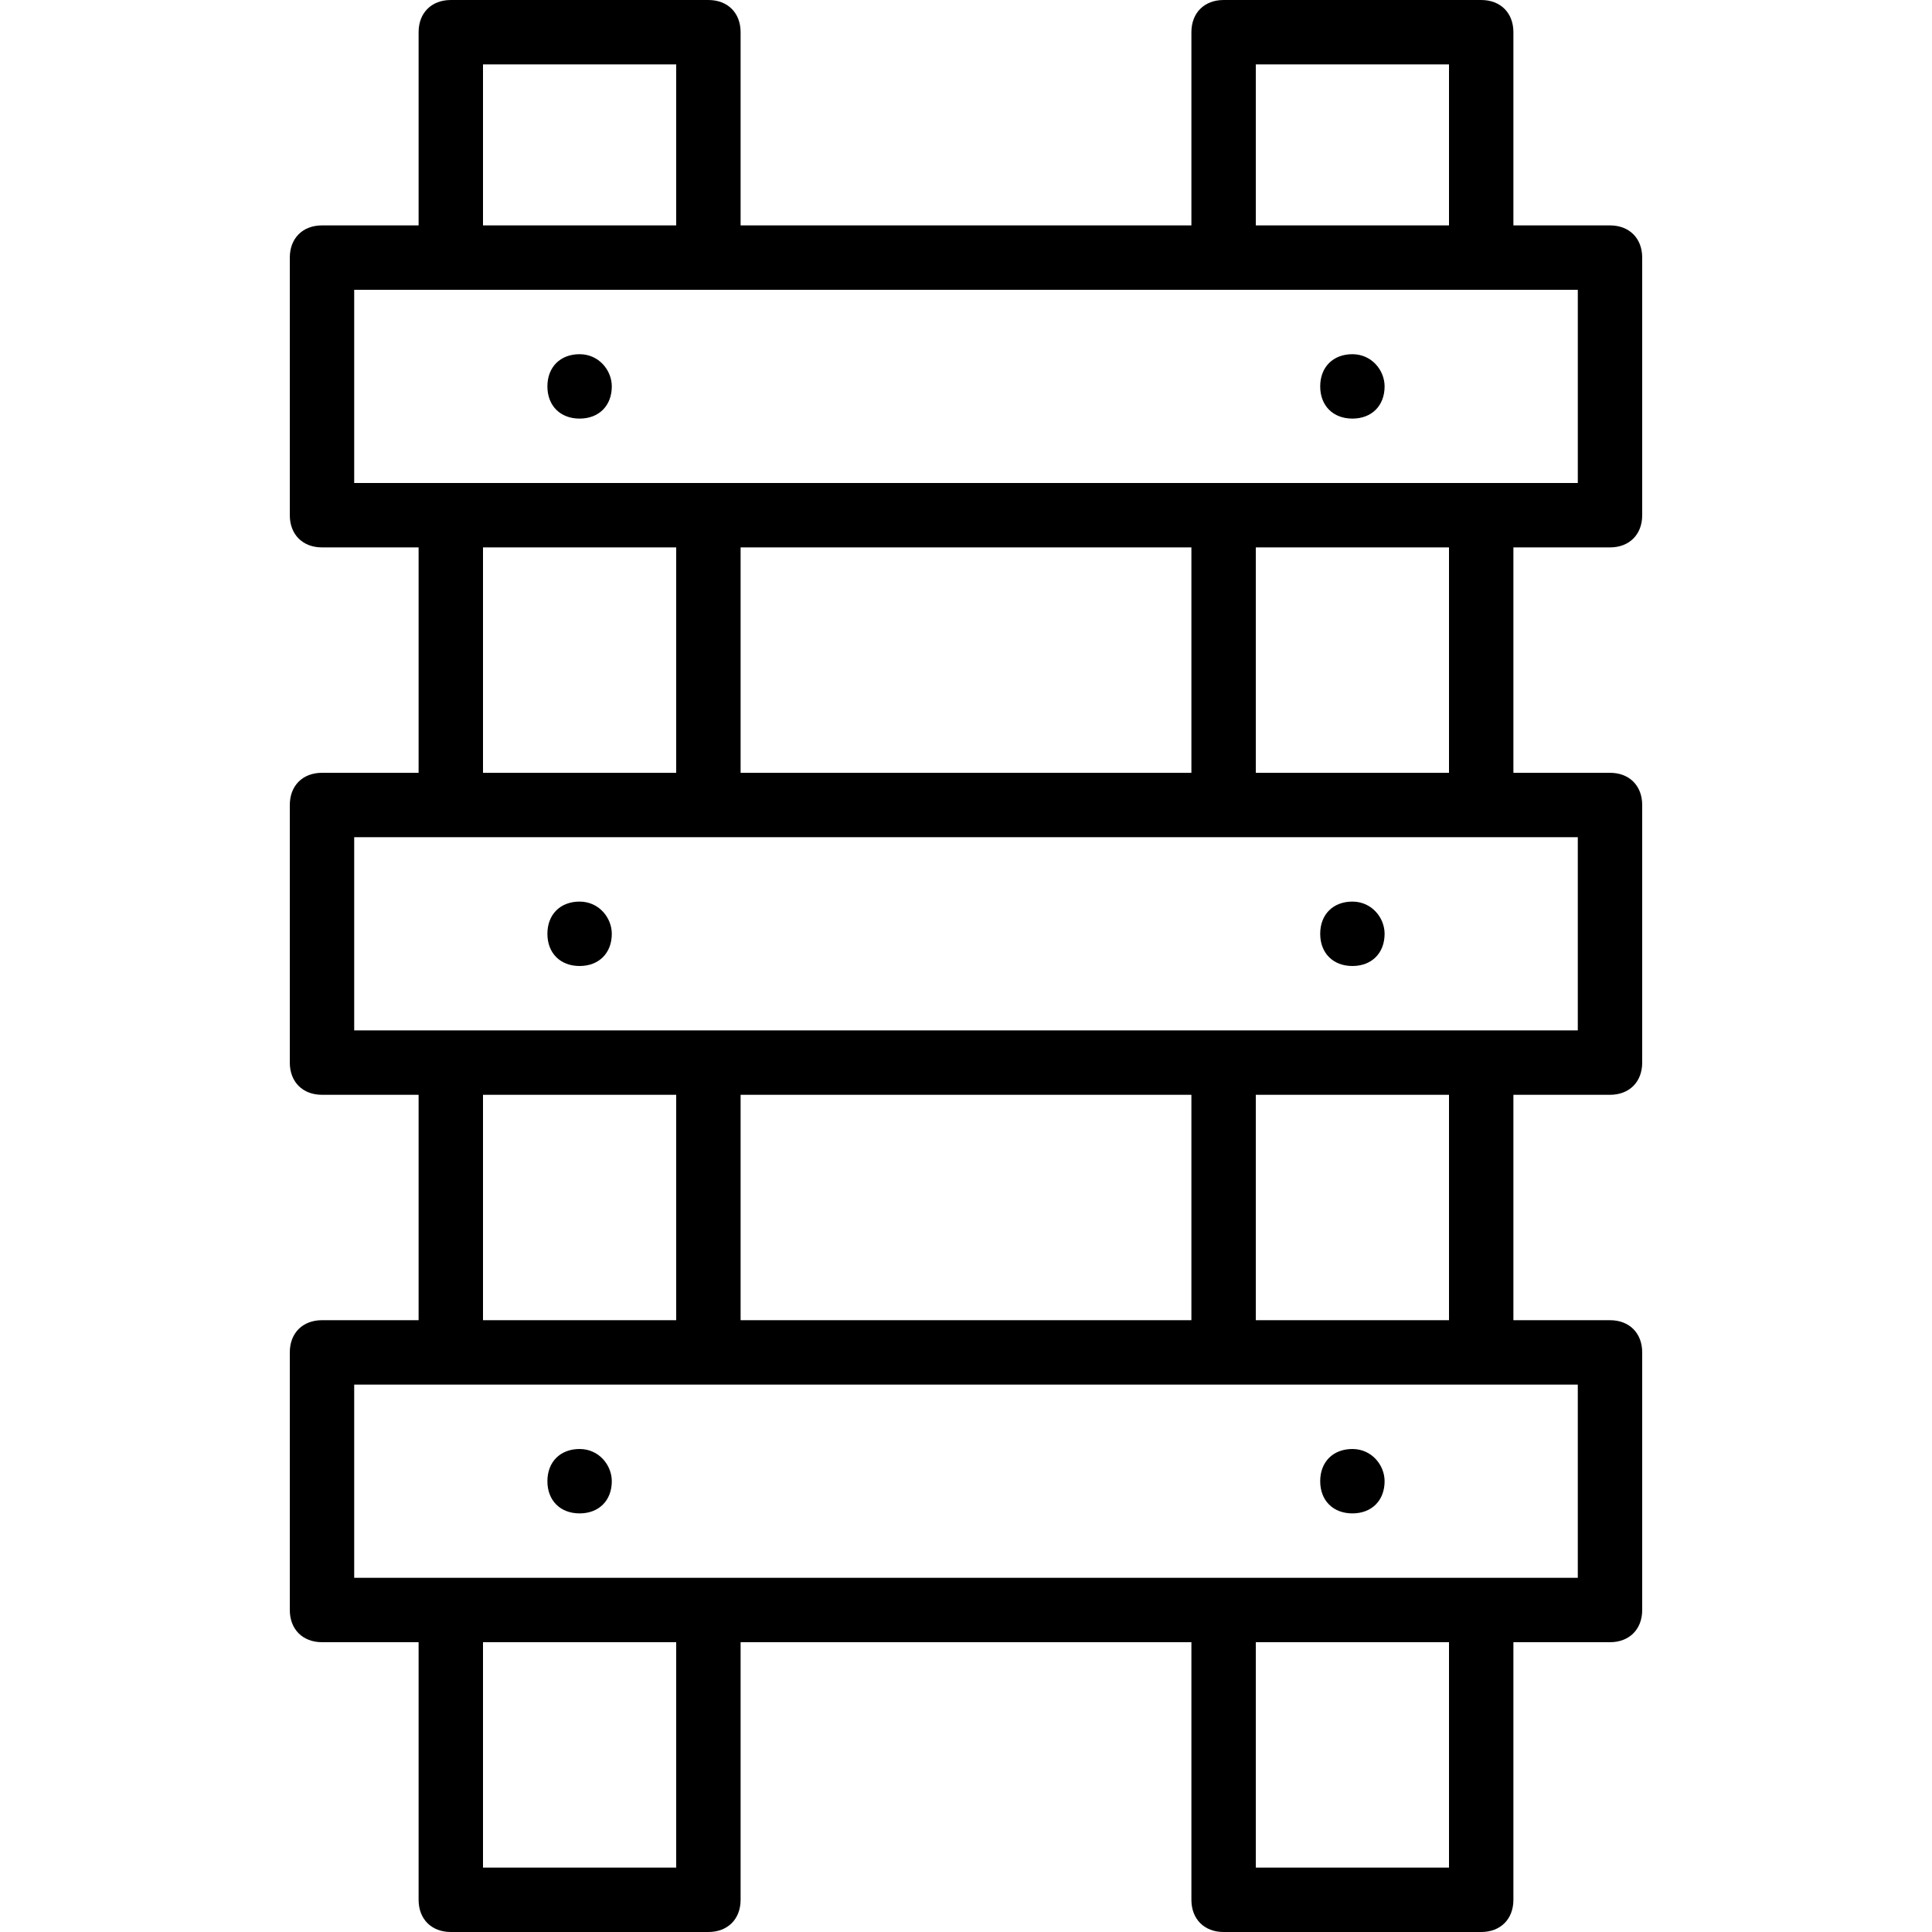 <?xml version="1.0" encoding="iso-8859-1"?>
<!-- Uploaded to: SVG Repo, www.svgrepo.com, Generator: SVG Repo Mixer Tools -->
<svg fill="#000000" height="800px" width="800px" version="1.1" id="Layer_1" xmlns="http://www.w3.org/2000/svg" xmlns:xlink="http://www.w3.org/1999/xlink" 
	 viewBox="0 0 512 512" xml:space="preserve">
<g transform="translate(1 1)">
	<g>
		<g>
			<path d="M425.667,144.067c5.12,0,8.533-3.413,8.533-8.533V67.267c0-5.12-3.413-8.533-8.533-8.533h-25.6v-51.2
				c0-5.12-3.413-8.533-8.533-8.533h-68.267c-5.12,0-8.533,3.413-8.533,8.533v51.2H195.267v-51.2c0-5.12-3.413-8.533-8.533-8.533
				h-68.267c-5.12,0-8.533,3.413-8.533,8.533v51.2h-25.6c-5.12,0-8.533,3.413-8.533,8.533v68.267c0,5.12,3.413,8.533,8.533,8.533
				h25.6V203.8h-25.6c-5.12,0-8.533,3.413-8.533,8.533V280.6c0,5.12,3.413,8.533,8.533,8.533h25.6v59.733h-25.6
				c-5.12,0-8.533,3.413-8.533,8.533v68.267c0,5.12,3.413,8.533,8.533,8.533h25.6v68.267c0,5.12,3.413,8.533,8.533,8.533h68.267
				c5.12,0,8.533-3.413,8.533-8.533V434.2h119.467v68.267c0,5.12,3.413,8.533,8.533,8.533h68.267c5.12,0,8.533-3.413,8.533-8.533
				V434.2h25.6c5.12,0,8.533-3.413,8.533-8.533V357.4c0-5.12-3.413-8.533-8.533-8.533h-25.6v-59.733h25.6
				c5.12,0,8.533-3.413,8.533-8.533v-68.267c0-5.12-3.413-8.533-8.533-8.533h-25.6v-59.733H425.667z M331.8,16.067H383v42.667h-51.2
				V16.067z M127,16.067h51.2v42.667H127V16.067z M92.867,75.8h25.6h68.267h136.533h68.267h25.6V127h-25.6h-68.267H186.733h-68.267
				h-25.6V75.8z M195.267,203.8v-59.733h119.467V203.8H195.267z M127,144.067h51.2V203.8H127V144.067z M127,289.133h51.2v59.733H127
				V289.133z M314.733,289.133v59.733H195.267v-59.733H314.733z M178.2,493.933H127V434.2h51.2V493.933z M383,493.933h-51.2V434.2
				H383V493.933z M417.133,417.133h-25.6h-68.267H186.733h-68.267h-25.6v-51.2h25.6h68.267h136.533h68.267h25.6V417.133z
				 M383,348.867h-51.2v-59.733H383V348.867z M417.133,272.067h-25.6h-68.267H186.733h-68.267h-25.6v-51.2h25.6h68.267h136.533
				h68.267h25.6V272.067z M383,203.8h-51.2v-59.733H383V203.8z"/>
			<path d="M152.6,237.933c-5.12,0-8.533,3.413-8.533,8.533S147.48,255,152.6,255s8.533-3.413,8.533-8.533
				C161.133,242.2,157.72,237.933,152.6,237.933z"/>
			<path d="M152.6,109.933c5.12,0,8.533-3.413,8.533-8.533c0-4.267-3.413-8.533-8.533-8.533s-8.533,3.413-8.533,8.533
				S147.48,109.933,152.6,109.933z"/>
			<path d="M357.4,109.933c5.12,0,8.533-3.413,8.533-8.533c0-4.267-3.413-8.533-8.533-8.533s-8.533,3.413-8.533,8.533
				S352.28,109.933,357.4,109.933z"/>
			<path d="M357.4,237.933c-5.12,0-8.533,3.413-8.533,8.533S352.28,255,357.4,255s8.533-3.413,8.533-8.533
				C365.933,242.2,362.52,237.933,357.4,237.933z"/>
			<path d="M152.6,383c-5.12,0-8.533,3.413-8.533,8.533c0,5.12,3.413,8.533,8.533,8.533s8.533-3.413,8.533-8.533
				C161.133,387.267,157.72,383,152.6,383z"/>
			<path d="M357.4,383c-5.12,0-8.533,3.413-8.533,8.533c0,5.12,3.413,8.533,8.533,8.533s8.533-3.413,8.533-8.533
				C365.933,387.267,362.52,383,357.4,383z"/>
		</g>
	</g>
</g>
</svg>